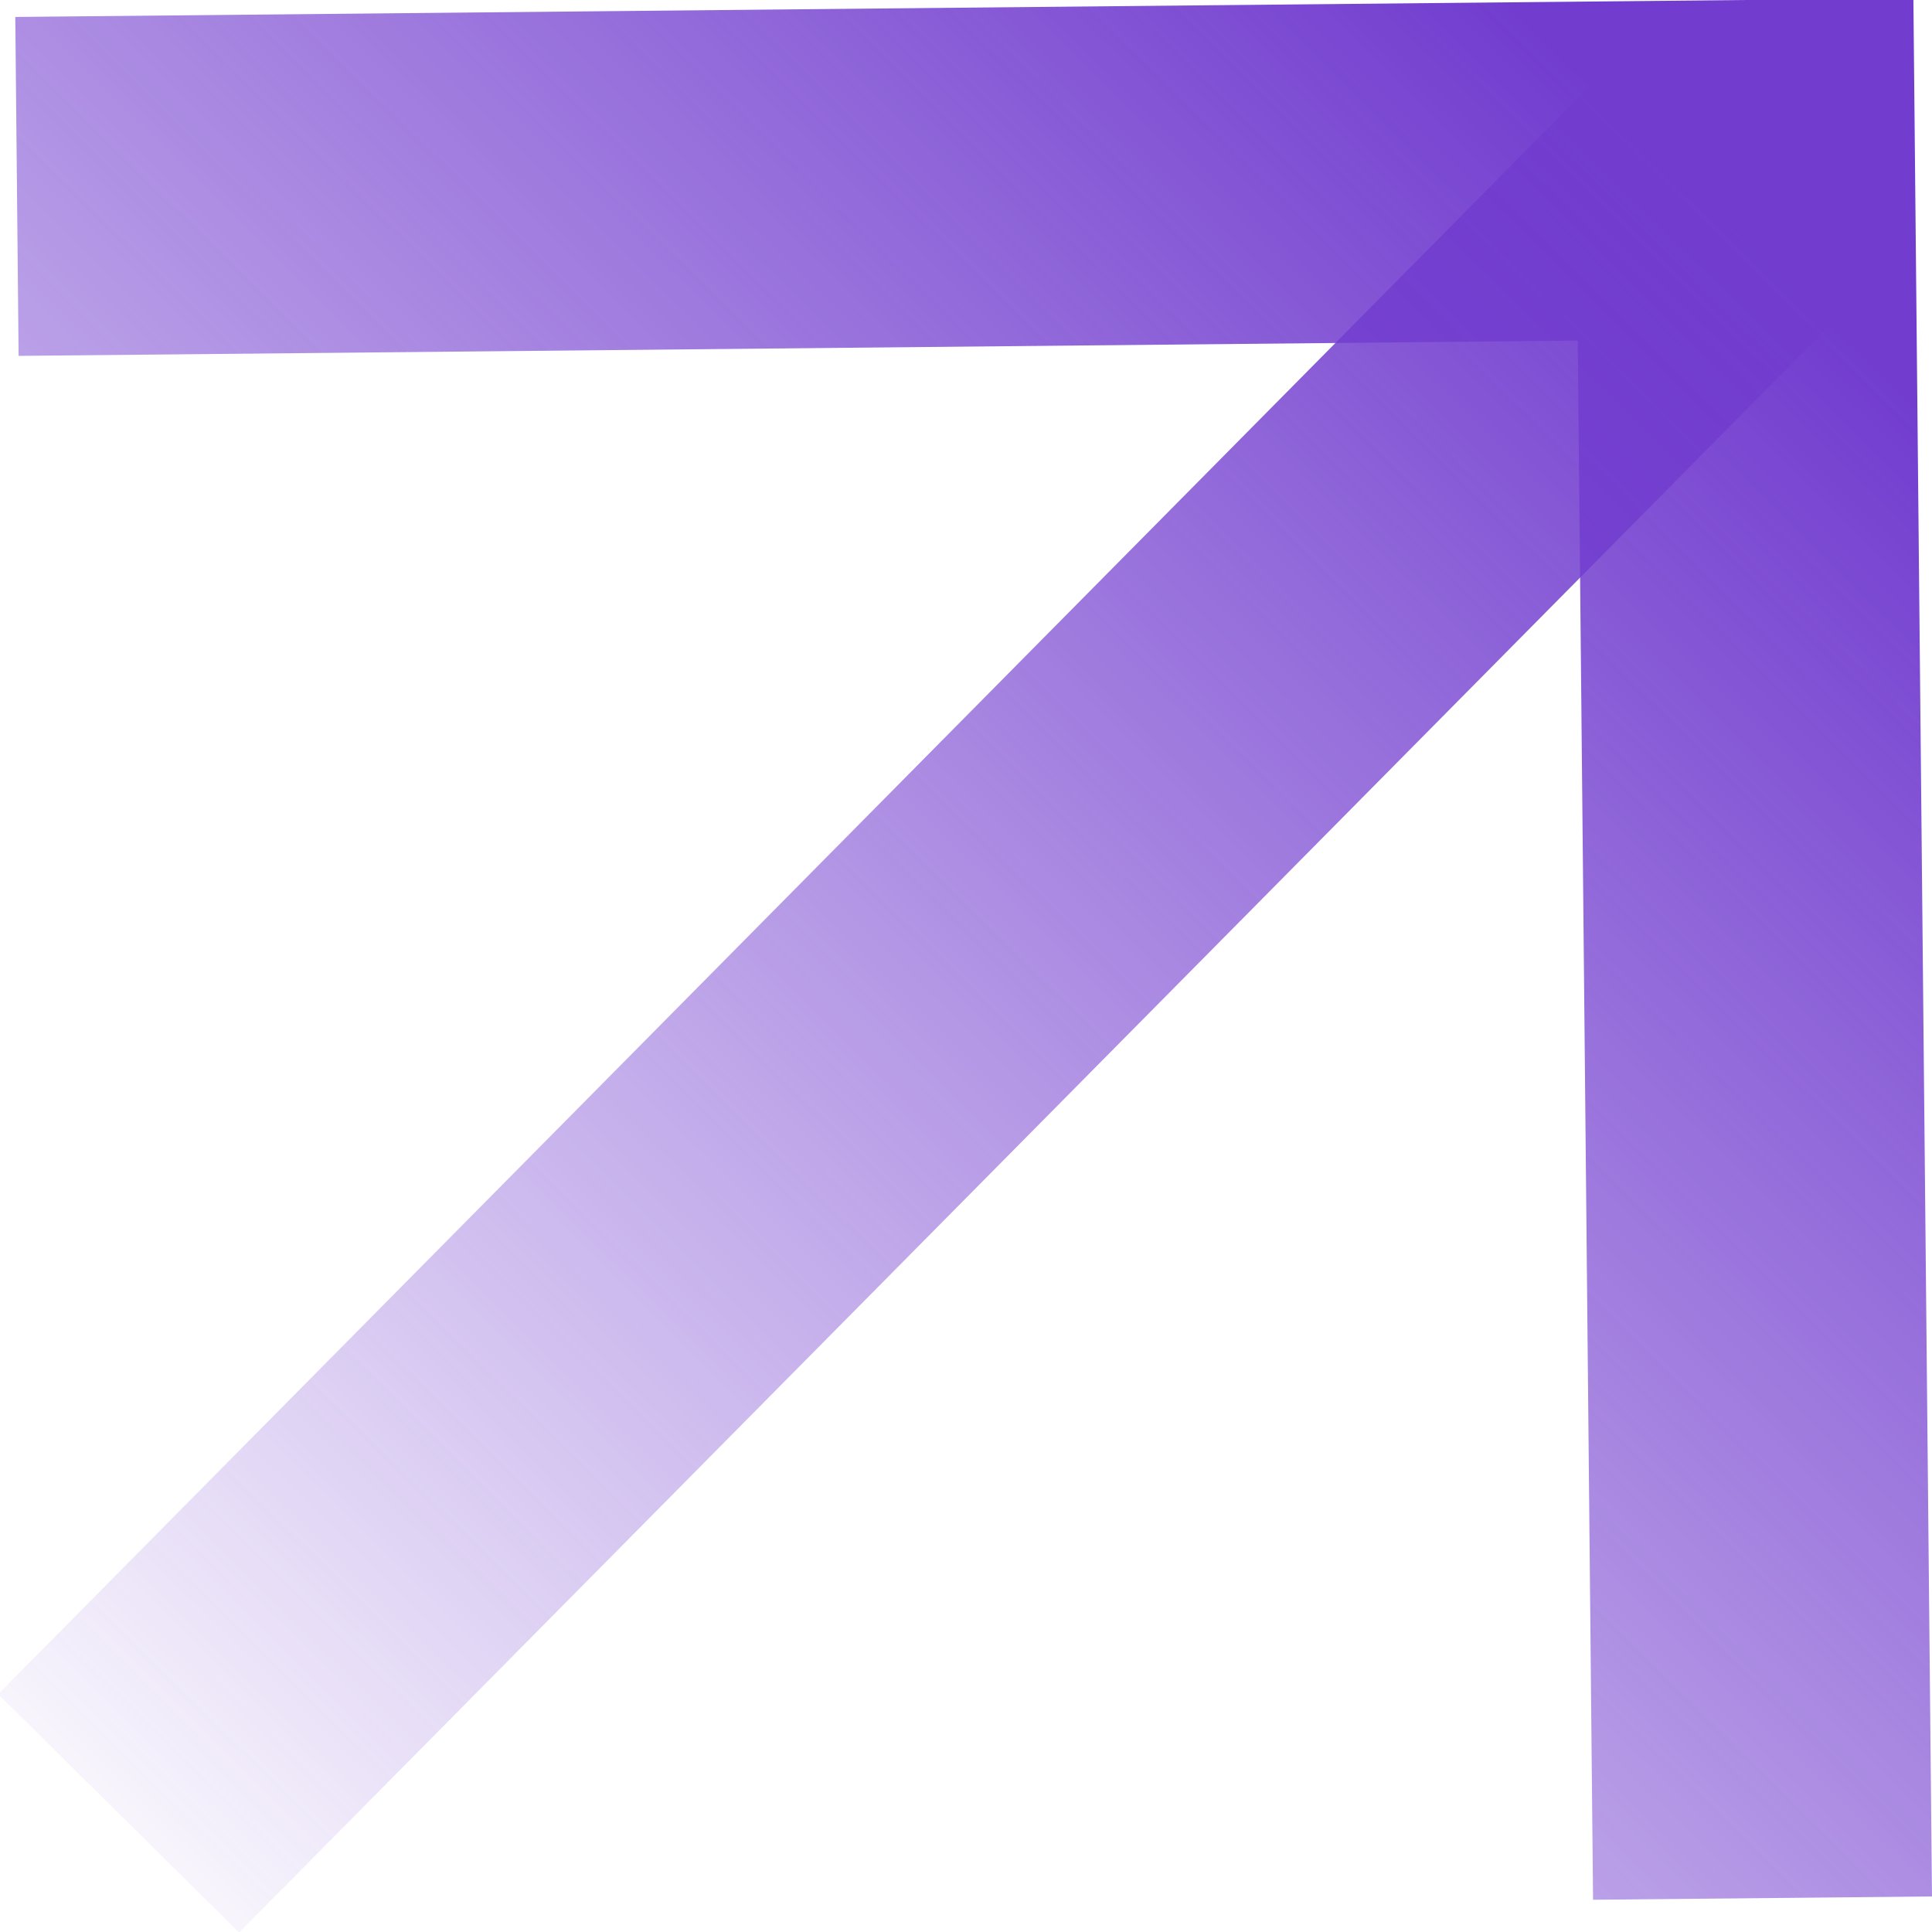 <?xml version="1.0" encoding="utf-8"?>
<!-- Generator: Adobe Illustrator 27.6.1, SVG Export Plug-In . SVG Version: 6.00 Build 0)  -->
<svg version="1.1" id="Calque_1" xmlns="http://www.w3.org/2000/svg" xmlns:xlink="http://www.w3.org/1999/xlink" x="0px" y="0px"
	 viewBox="0 0 11.4 11.4" style="enable-background:new 0 0 11.4 11.4;" xml:space="preserve">
<style type="text/css">
	.st0{fill:none;stroke:url(#Vector_00000178173351410787296010000014479444697049298343_);stroke-width:2;stroke-miterlimit:10;}
	.st1{fill:none;stroke:url(#Vector_2_00000178886769821258839680000013313244214793562811_);stroke-width:2;stroke-miterlimit:10;}
</style>
<g id="Group_34">
	
		<linearGradient id="Vector_00000112632698684078323220000008429824059286539442_" gradientUnits="userSpaceOnUse" x1="-1.061" y1="7.557" x2="13.106" y2="7.557" gradientTransform="matrix(-0.703 0.712 0.712 0.703 4.008 -3.364)">
		<stop  offset="0" style="stop-color:#723DCF"/>
		<stop  offset="1" style="stop-color:#723DCF;stop-opacity:0"/>
	</linearGradient>
	
		<path id="Vector" style="fill:none;stroke:url(#Vector_00000112632698684078323220000008429824059286539442_);stroke-width:2;stroke-miterlimit:10;" d="
		M0.7,10.7L10.3,1"/>
	
		<linearGradient id="Vector_2_00000035502789238514489410000007011091897188879749_" gradientUnits="userSpaceOnUse" x1="-1.047" y1="7.557" x2="13.91" y2="7.557" gradientTransform="matrix(-0.703 0.712 0.712 0.703 4.008 -3.364)">
		<stop  offset="0" style="stop-color:#723DCF"/>
		<stop  offset="1" style="stop-color:#723DCF;stop-opacity:0"/>
	</linearGradient>
	
		<path id="Vector_2" style="fill:none;stroke:url(#Vector_2_00000035502789238514489410000007011091897188879749_);stroke-width:2;stroke-miterlimit:10;" d="
		M0.1,1.1L10.3,1l0.1,10.2"/>
</g>
</svg>
